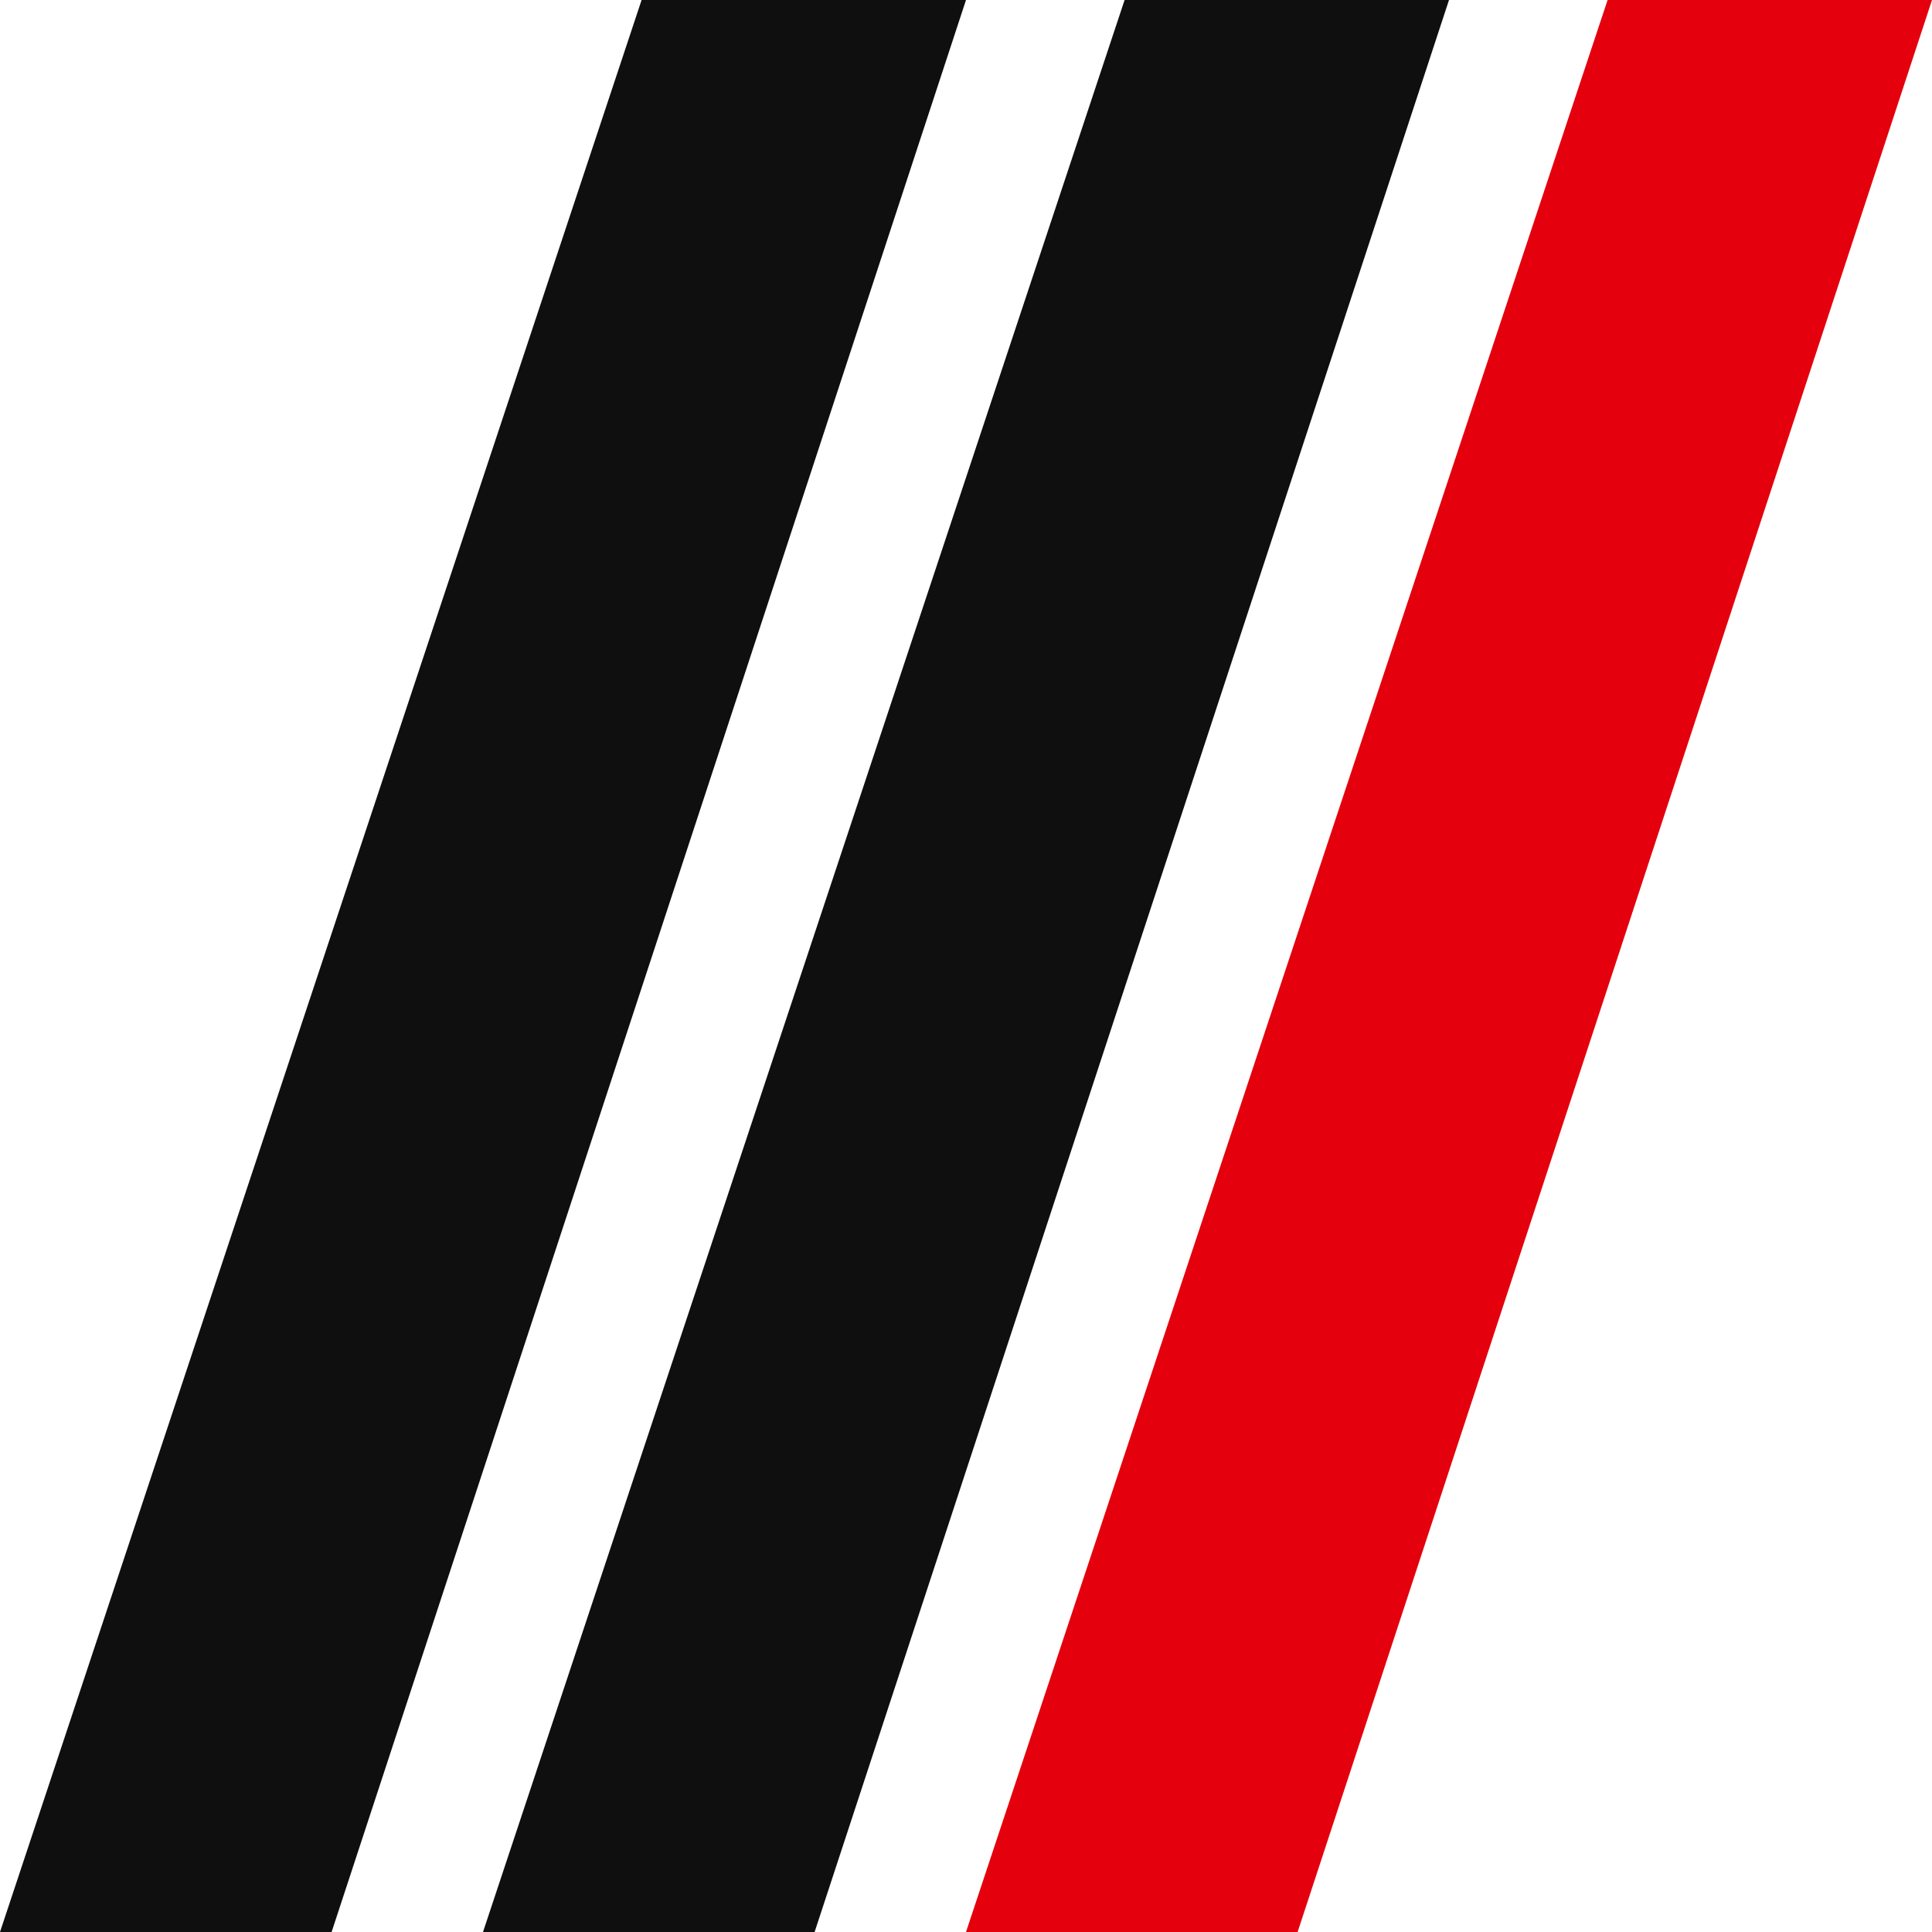 <svg width="268" height="268" viewBox="0 0 268 268" fill="none" xmlns="http://www.w3.org/2000/svg">
<path d="M156 0H201L113 268H67L156 0Z" fill="#0F0F0F"/>
<path d="M223 0H268L180 268H134L223 0Z" fill="#E4000C"/>
<path d="M89 0H134L46 268H0L89 0Z" fill="#0F0F0F"/>
</svg>
